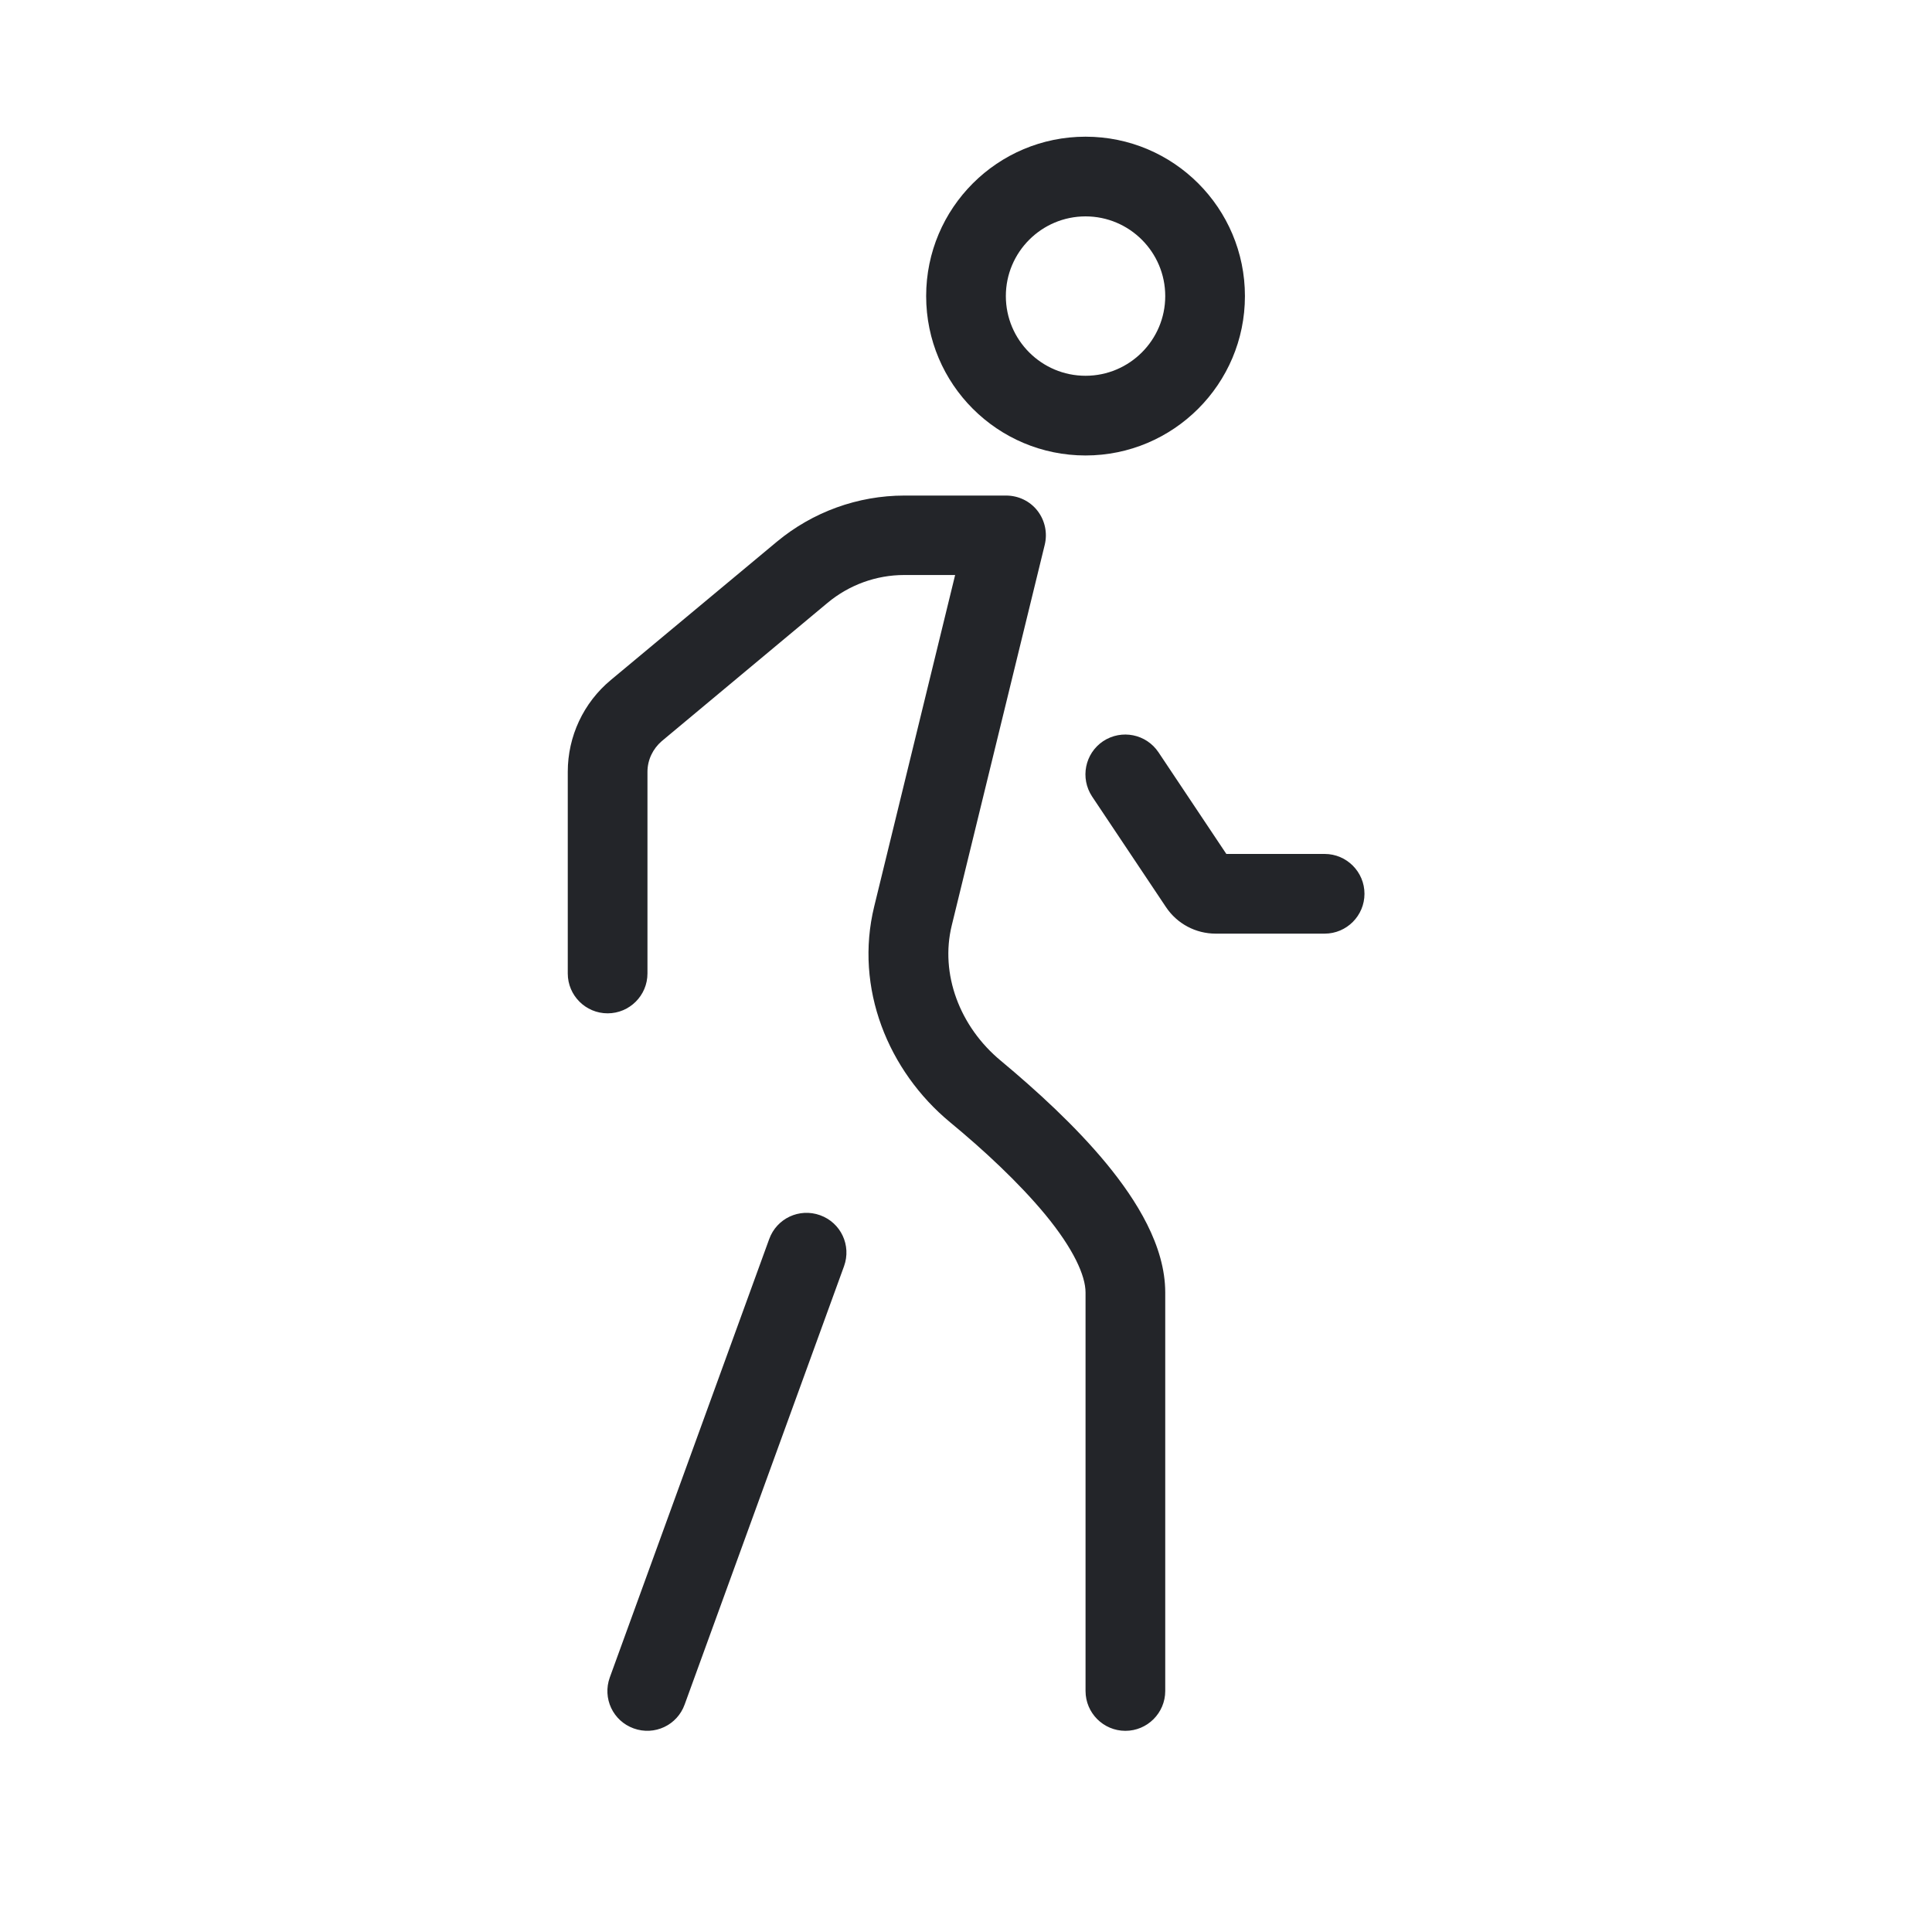 <?xml version="1.0" encoding="utf-8"?>
<!-- Generator: Adobe Illustrator 26.0.2, SVG Export Plug-In . SVG Version: 6.00 Build 0)  -->
<svg version="1.1" id="Layer_1" xmlns="http://www.w3.org/2000/svg" xmlns:xlink="http://www.w3.org/1999/xlink" x="0px" y="0px"
	 viewBox="0 0 80 80" style="enable-background:new 0 0 80 80;" xml:space="preserve">
<style type="text/css">
	.st0{fill-rule:evenodd;clip-rule:evenodd;fill:#232529;}
</style>
<path class="st0" d="M44.95,8.96c-1.82,0-3.3,1.48-3.3,3.3s1.48,3.3,3.3,3.3c1.82,0,3.3-1.48,3.3-3.3S46.77,8.96,44.95,8.96z
	 M38.35,12.26c0-3.65,2.96-6.6,6.6-6.6c3.65,0,6.6,2.96,6.6,6.6s-2.96,6.6-6.6,6.6C41.31,18.86,38.35,15.91,38.35,12.26z
	 M34.27,24.96c0.89-0.74,2.01-1.15,3.17-1.15h2.11L36.2,37.53c-0.83,3.39,0.58,6.82,3.14,8.94c1.37,1.13,2.83,2.48,3.94,3.82
	c1.17,1.42,1.67,2.53,1.67,3.23v16.5c0,0.91,0.74,1.65,1.65,1.65c0.91,0,1.65-0.74,1.65-1.65v-16.5c0-1.93-1.19-3.82-2.42-5.32
	c-1.3-1.58-2.94-3.07-4.38-4.27c-1.72-1.42-2.53-3.61-2.04-5.61l3.85-15.76c0.12-0.49,0.01-1.01-0.3-1.41
	c-0.31-0.4-0.79-0.63-1.3-0.63h-4.21c-1.93,0-3.8,0.68-5.28,1.91l-6.88,5.73c-1.13,0.94-1.78,2.33-1.78,3.8v8.35
	c0,0.91,0.74,1.65,1.65,1.65c0.91,0,1.65-0.74,1.65-1.65v-8.35c0-0.49,0.22-0.95,0.59-1.27L34.27,24.96z M34.95,52.43
	c0.31-0.86-0.13-1.8-0.99-2.11c-0.86-0.31-1.8,0.13-2.11,0.99l-6.6,18.15c-0.31,0.86,0.13,1.8,0.99,2.11
	c0.86,0.31,1.8-0.13,2.11-0.99L34.95,52.43z M47.97,31.15c-0.51-0.76-1.53-0.96-2.29-0.46c-0.76,0.51-0.96,1.53-0.46,2.29l3.06,4.58
	c0.46,0.69,1.23,1.1,2.06,1.1h4.51c0.91,0,1.65-0.74,1.65-1.65s-0.74-1.65-1.65-1.65h-4.07L47.97,31.15z"/>
</svg>
